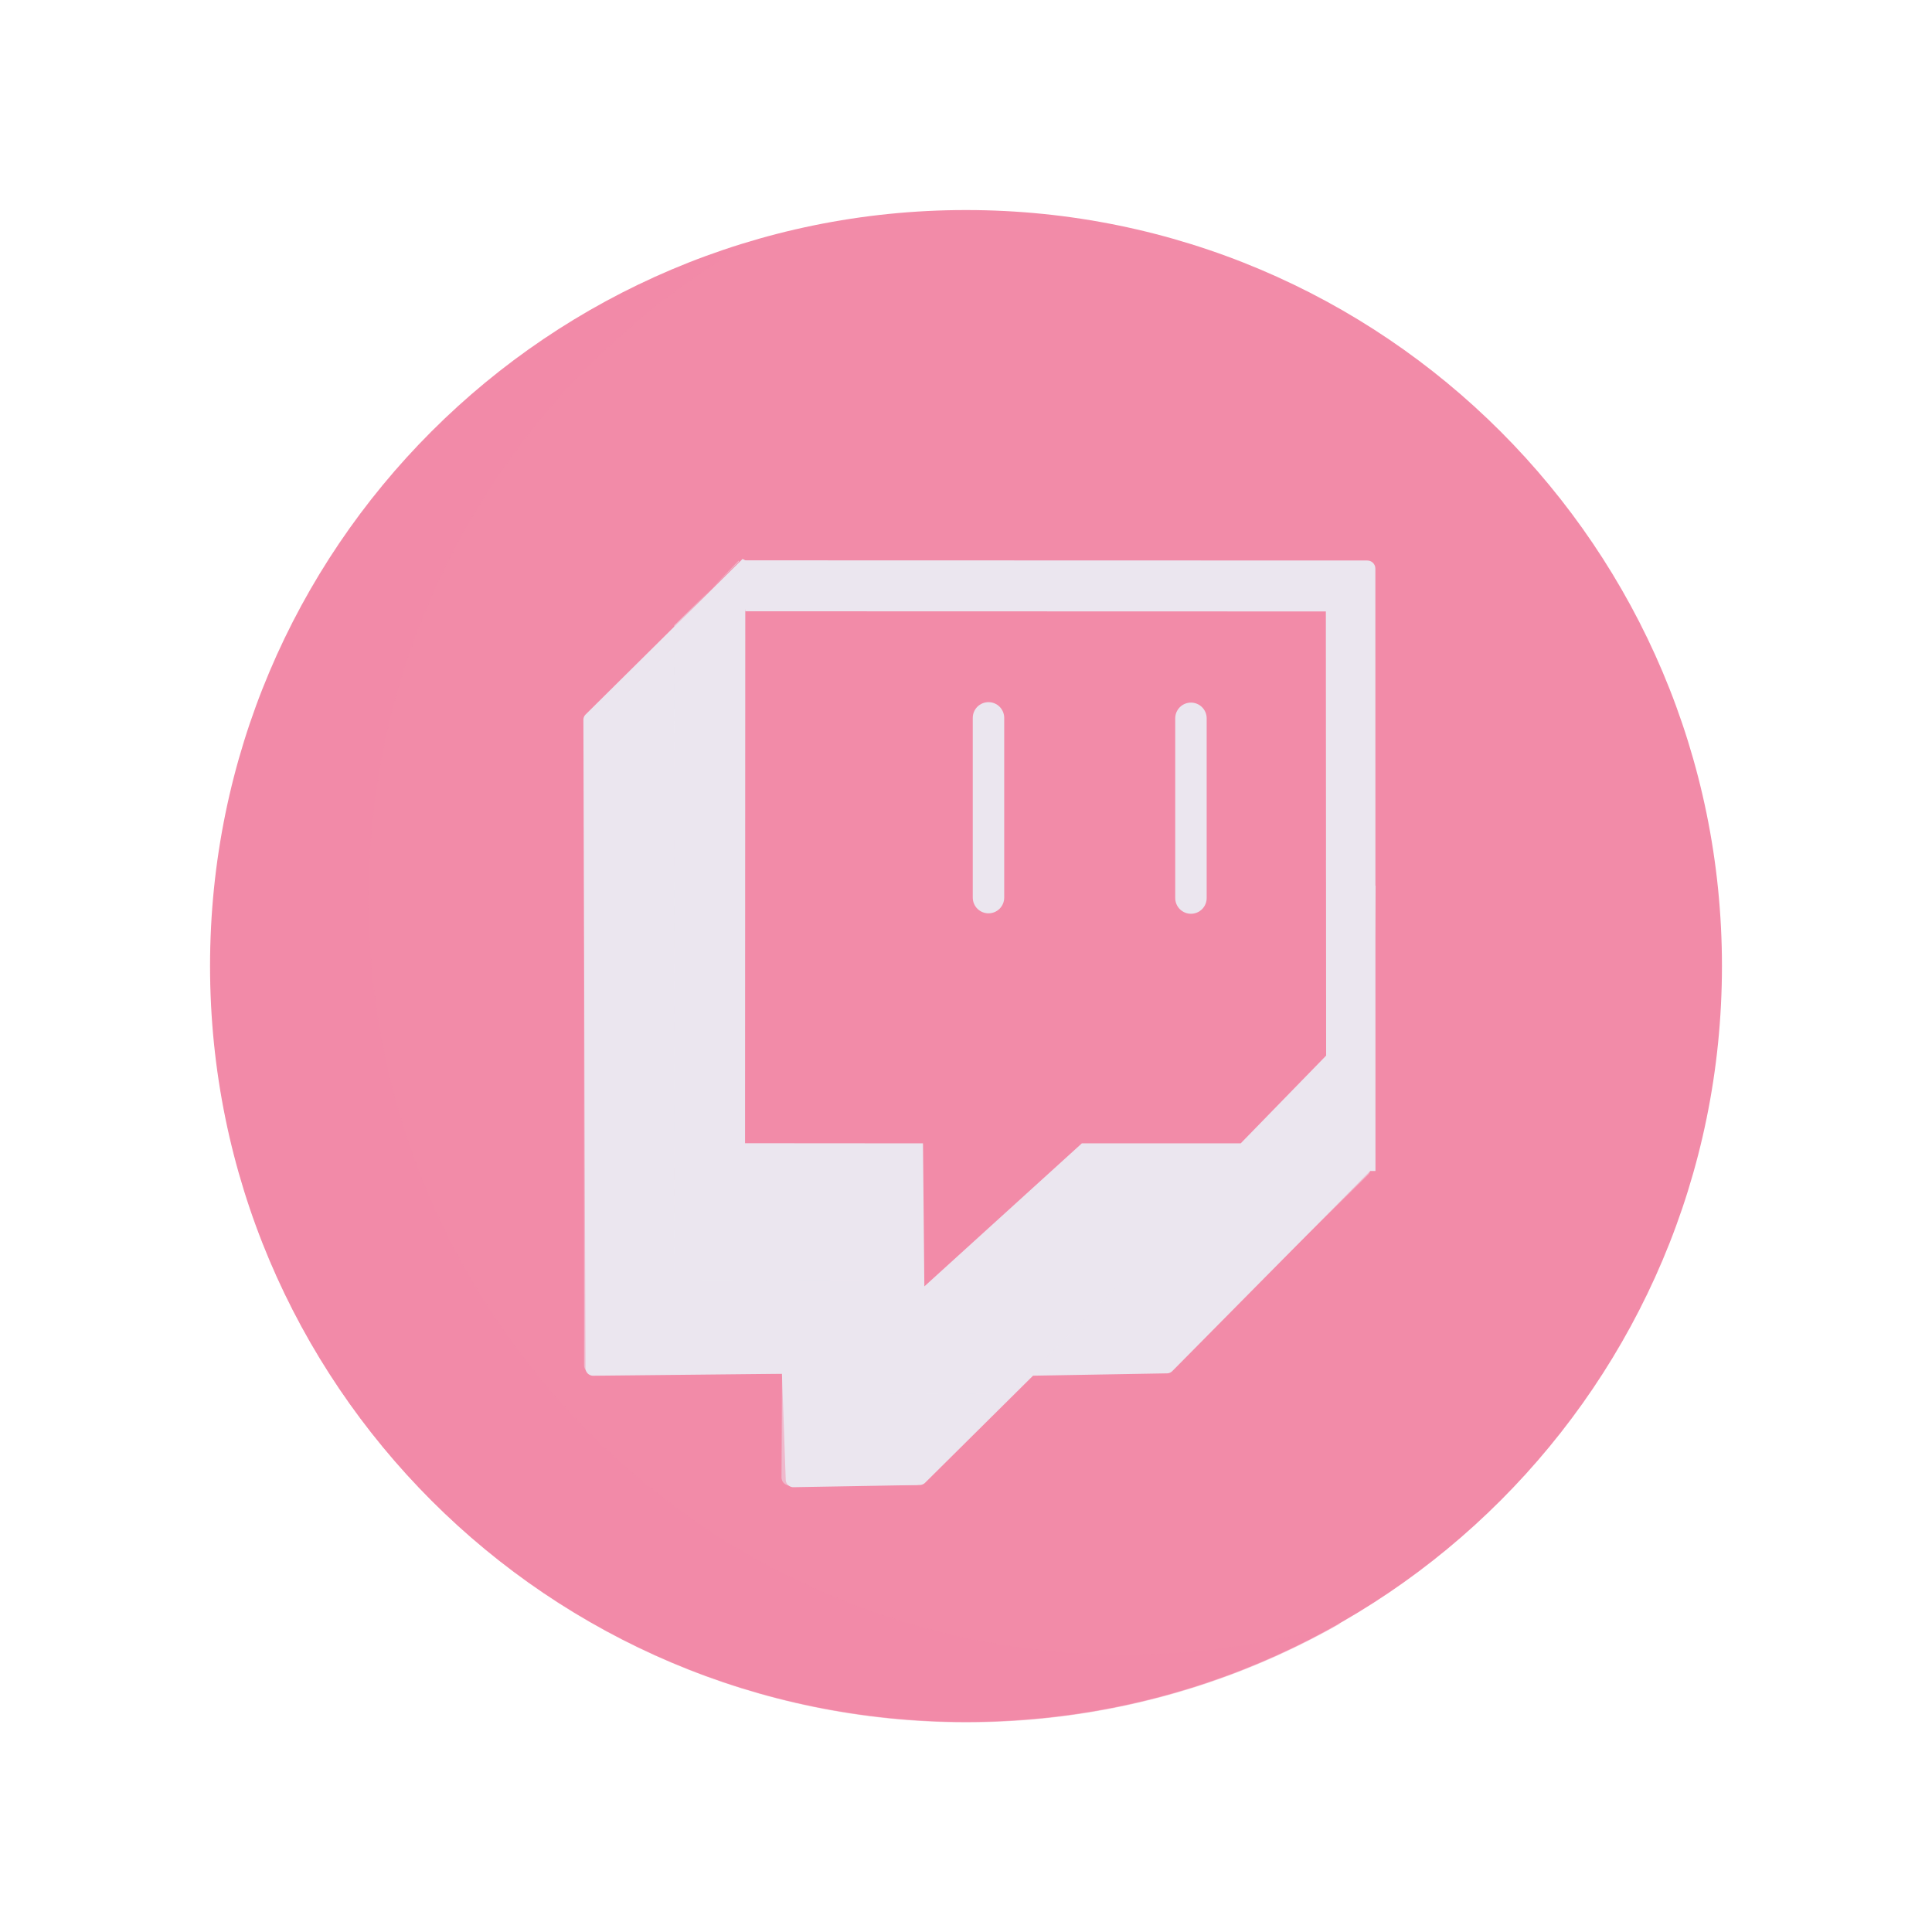 <svg xmlns="http://www.w3.org/2000/svg" width="430" height="430" style="width:100%;height:100%;transform:translate3d(0,0,0);content-visibility:visible" viewBox="0 0 430 430"><defs><clipPath id="h"><path d="M0 0h430v430H0z"/></clipPath><clipPath id="z"><path d="M0 0h430v430H0z"/></clipPath><clipPath id="y"><path d="M0 0h430v430H0z"/></clipPath><clipPath id="u"><path d="M0 0h430v430H0z"/></clipPath><clipPath id="w"><path d="M0 0h430v430H0z"/></clipPath><clipPath id="t"><path d="M0 0h430v430H0z"/></clipPath><clipPath id="q"><path d="M0 0h430v430H0z"/></clipPath><clipPath id="r"><path d="M0 0h430v430H0z"/></clipPath><clipPath id="s"><path d="M0 0h430v430H0z"/></clipPath><clipPath id="o"><path d="M0 0h430v430H0z"/></clipPath><clipPath id="p"><path d="M0 0h430v430H0z"/></clipPath><clipPath id="i"><path d="M0 0h430v430H0z"/></clipPath><clipPath id="m"><path d="M0 0h430v430H0z"/></clipPath><clipPath id="j"><path d="M0 0h430v430H0z"/></clipPath><path id="c" class="secondary" style="display:none"/><path id="d" class="secondary" style="display:none"/><path id="f" class="secondary" style="display:none"/><path id="g" class="secondary" style="display:none"/><path id="a" style="display:none"/><path id="b" style="display:none"/><mask id="B" mask-type="alpha"><use xmlns:ns1="http://www.w3.org/1999/xlink" ns1:href="#a"/></mask><mask id="A" mask-type="alpha"><use xmlns:ns2="http://www.w3.org/1999/xlink" ns2:href="#b"/></mask><mask id="x" mask-type="alpha"><use xmlns:ns3="http://www.w3.org/1999/xlink" ns3:href="#c"/></mask><mask id="v" mask-type="alpha"><use xmlns:ns4="http://www.w3.org/1999/xlink" ns4:href="#d"/></mask><mask id="n" mask-type="alpha"><g filter="url(#e)"><path fill="#fff" d="M0 0h430v430H0z" opacity="0"/><use xmlns:ns5="http://www.w3.org/1999/xlink" ns5:href="#f"/></g></mask><mask id="k" mask-type="alpha"><use xmlns:ns6="http://www.w3.org/1999/xlink" ns6:href="#g"/></mask><filter id="e" width="100%" height="100%" x="0%" y="0%" filterUnits="objectBoundingBox"><feComponentTransfer in="SourceGraphic"><feFuncA tableValues="1.0 0.0" type="table"/></feComponentTransfer></filter></defs><g clip-path="url(#h)"><g clip-path="url(#i)" style="display:none"><g style="display:none"><path class="secondary"/><path class="secondary" style="mix-blend-mode:multiply"/></g><g clip-path="url(#j)" mask="url(#k)" style="display:none"><path class="primary" style="display:none"/><path class="primary" style="mix-blend-mode:multiply;display:none"/><path class="secondary" style="display:none"/><path class="primary" style="display:none"/><path fill="none" class="primary" style="display:none"/><path fill="none" class="primary" style="display:none"/></g><g clip-path="url(#m)" mask="url(#n)" style="display:none"><path class="tertiary" style="display:none"/><path class="tertiary" style="mix-blend-mode:multiply;display:none"/><path class="primary" style="display:none"/><path class="primary" style="mix-blend-mode:multiply;display:none"/><path class="tertiary" style="display:none"/><path fill="none" class="tertiary" style="display:none"/><path fill="none" class="tertiary" style="display:none"/></g></g><g clip-path="url(#o)" style="display:none"><g clip-path="url(#p)" style="display:none"><g style="display:none"><path class="secondary"/><path class="secondary" style="mix-blend-mode:multiply"/><path class="secondary" style="mix-blend-mode:multiply"/></g><g style="display:none"><path class="secondary"/><path class="secondary" style="mix-blend-mode:multiply"/></g><g style="display:none"><path class="secondary"/><path class="secondary" style="mix-blend-mode:multiply"/></g><path class="primary" style="display:none"/><path class="primary" style="mix-blend-mode:multiply;display:none"/><path class="secondary" style="display:none"/><path class="primary" style="display:none"/><path fill="none" class="primary" style="display:none"/><path fill="none" class="primary" style="display:none"/></g></g><g clip-path="url(#q)" style="display:none"><g clip-path="url(#r)" style="display:none"><g style="display:none"><path class="secondary"/><path class="secondary" style="mix-blend-mode:multiply"/><path class="secondary" style="mix-blend-mode:multiply"/></g><g style="display:none"><path class="secondary"/><path class="secondary" style="mix-blend-mode:multiply"/></g><g style="display:none"><path class="secondary"/><path class="secondary" style="mix-blend-mode:multiply"/></g><path class="primary" style="display:none"/><path class="primary" style="mix-blend-mode:multiply;display:none"/><path class="secondary" style="display:none"/><path class="primary" style="display:none"/><path fill="none" class="primary" style="display:none"/><path fill="none" class="primary" style="display:none"/></g><g clip-path="url(#s)" style="display:none"><g style="display:none"><path class="secondary"/><path class="secondary" style="mix-blend-mode:multiply"/><path class="secondary" style="mix-blend-mode:multiply"/></g><g style="display:none"><path class="secondary"/><path class="secondary" style="mix-blend-mode:multiply"/></g><g style="display:none"><path class="secondary"/><path class="secondary" style="mix-blend-mode:multiply"/></g><path class="primary" style="display:none"/><path class="primary" style="mix-blend-mode:multiply;display:none"/><path class="secondary" style="display:none"/><path class="primary" style="display:none"/><path fill="none" class="primary" style="display:none"/><path fill="none" class="primary" style="display:none"/></g></g><g clip-path="url(#t)" style="display:none"><g style="display:none"><path class="secondary"/><path class="secondary" style="mix-blend-mode:multiply"/></g><g style="display:none"><path class="primary"/><path class="primary" style="mix-blend-mode:multiply"/><path class="secondary"/><path class="primary"/></g><path fill="none" class="primary" style="display:none"/><path fill="none" class="primary" style="display:none"/><path fill="none" class="primary" style="display:none"/><path fill="none" class="primary" style="display:none"/><path fill="none" class="primary" style="display:none"/><path fill="none" class="primary" style="display:none"/><path fill="none" class="primary" style="display:none"/></g><g clip-path="url(#u)" style="display:none"><g style="display:none"><path class="secondary"/><path class="secondary" style="mix-blend-mode:multiply"/></g><path class="primary" style="display:none"/><g mask="url(#v)" style="mix-blend-mode:multiply;display:none"><path class="primary"/></g><path class="secondary" style="display:none"/><path class="primary" style="display:none"/><path fill="none" class="primary" style="display:none"/><path fill="none" class="primary" style="display:none"/><g clip-path="url(#w)" mask="url(#x)" style="display:none"><g style="display:none"><path class="primary"/><path class="primary" style="mix-blend-mode:multiply"/><path class="secondary"/><path class="primary"/></g><path fill="none" class="primary" style="display:none"/><path fill="none" class="primary" style="display:none"/></g></g><g clip-path="url(#y)" style="display:block"><g fill="#F28BA8" style="display:block"><path d="M215 46.75c92.923 0 168.25 75.327 168.25 168.25S307.924 383.252 215 383.252 46.75 307.922 46.75 215 122.076 46.75 215 46.75" class="secondary"/><path fill-opacity=".5" d="M170.146 99.071c16.636 0 32.704-2.432 47.868-6.961-24.398 13.947-52.652 21.918-82.768 21.918-92.242 0-167.018-74.777-167.018-167.019 0-75.605 50.236-139.477 119.15-160.057-50.33 28.771-84.251 82.974-84.251 145.1 0 92.242 74.777 167.019 167.019 167.019" class="secondary" style="mix-blend-mode:multiply" transform="translate(78.878 268.517)scale(1.007)"/></g><path fill="#EBE6EF" d="m-49.535-98.098-34.948 34.629c-.317.327-.49.767-.482 1.223l.463 144.253a1.716 1.716 0 0 0 1.745 1.686l41.982-.431.841 23.555a1.715 1.715 0 0 0 1.745 1.685l28.099-.491a1.72 1.72 0 0 0 1.202-.522l24-23.805 29.813-.52a1.72 1.72 0 0 0 1.204-.523l43.784-44.269c.317-.327.491-.768.483-1.223l.965-62.457z" class="primary" style="display:block" transform="translate(214.81 222.5)"/><g opacity=".5" style="mix-blend-mode:multiply;display:block"><path fill="#EBE6EF" d="m130.515 159.714 33.899-34.944.042.249-14.402 14.155.053 145.654 44.877.072v25.244l29.782.125 24.985-25.121h30.407l24.592-24.4.25-.577c0 .486-.193.952-.537 1.295l-44.062 43.488a1.83 1.83 0 0 1-1.294.535l-29.071.25-24.984 24.295a1.83 1.83 0 0 1-1.293.535l-27.991.069a1.83 1.83 0 0 1-1.83-1.831l.12-23.081-42.233-.036a1.83 1.83 0 0 1-1.83-1.831l-.018-142.849c0-.486.194-.953.538-1.296" class="primary" opacity="1"/></g><path fill="#F28BA8" d="m47.23-49.598-127.417.044-.055 118.772 39.606.029.305 31.836L-5.28 69.247h35.356l19.111-19.629-.25-97.509c0-.943-.764-1.707-1.707-1.707" class="secondary" style="display:block" transform="translate(246.063 185.225)"/><path fill="#EBE6EF" d="M60.155-18.458c0-.99-.803-1.792-1.793-1.792l-138.517-.038.068 11.338 129.223.037.079 124.538h10.963z" class="primary" style="display:block" transform="translate(245.956 145)"/><path fill="none" stroke="#EBE6EF" stroke-linecap="round" stroke-linejoin="round" stroke-width="7" d="M0-20v40" class="primary" style="display:block" transform="translate(220.004 179.775)"/><path fill="none" stroke="#EBE6EF" stroke-linecap="round" stroke-linejoin="round" stroke-width="7" d="M0-20v40" class="primary" style="display:block" transform="translate(265.066 179.875)"/></g><g clip-path="url(#z)" style="display:none"><g style="display:none"><path class="secondary"/><path class="secondary" style="mix-blend-mode:multiply"/></g><g mask="url(#A)" style="display:none"><path class="primary"/><path class="primary" style="mix-blend-mode:multiply"/><path class="secondary"/><path class="primary"/></g><g mask="url(#B)" style="display:none"><path class="secondary"/></g><path fill="none" class="primary" style="display:none"/><path fill="none" class="primary" style="display:none"/></g></g></svg>